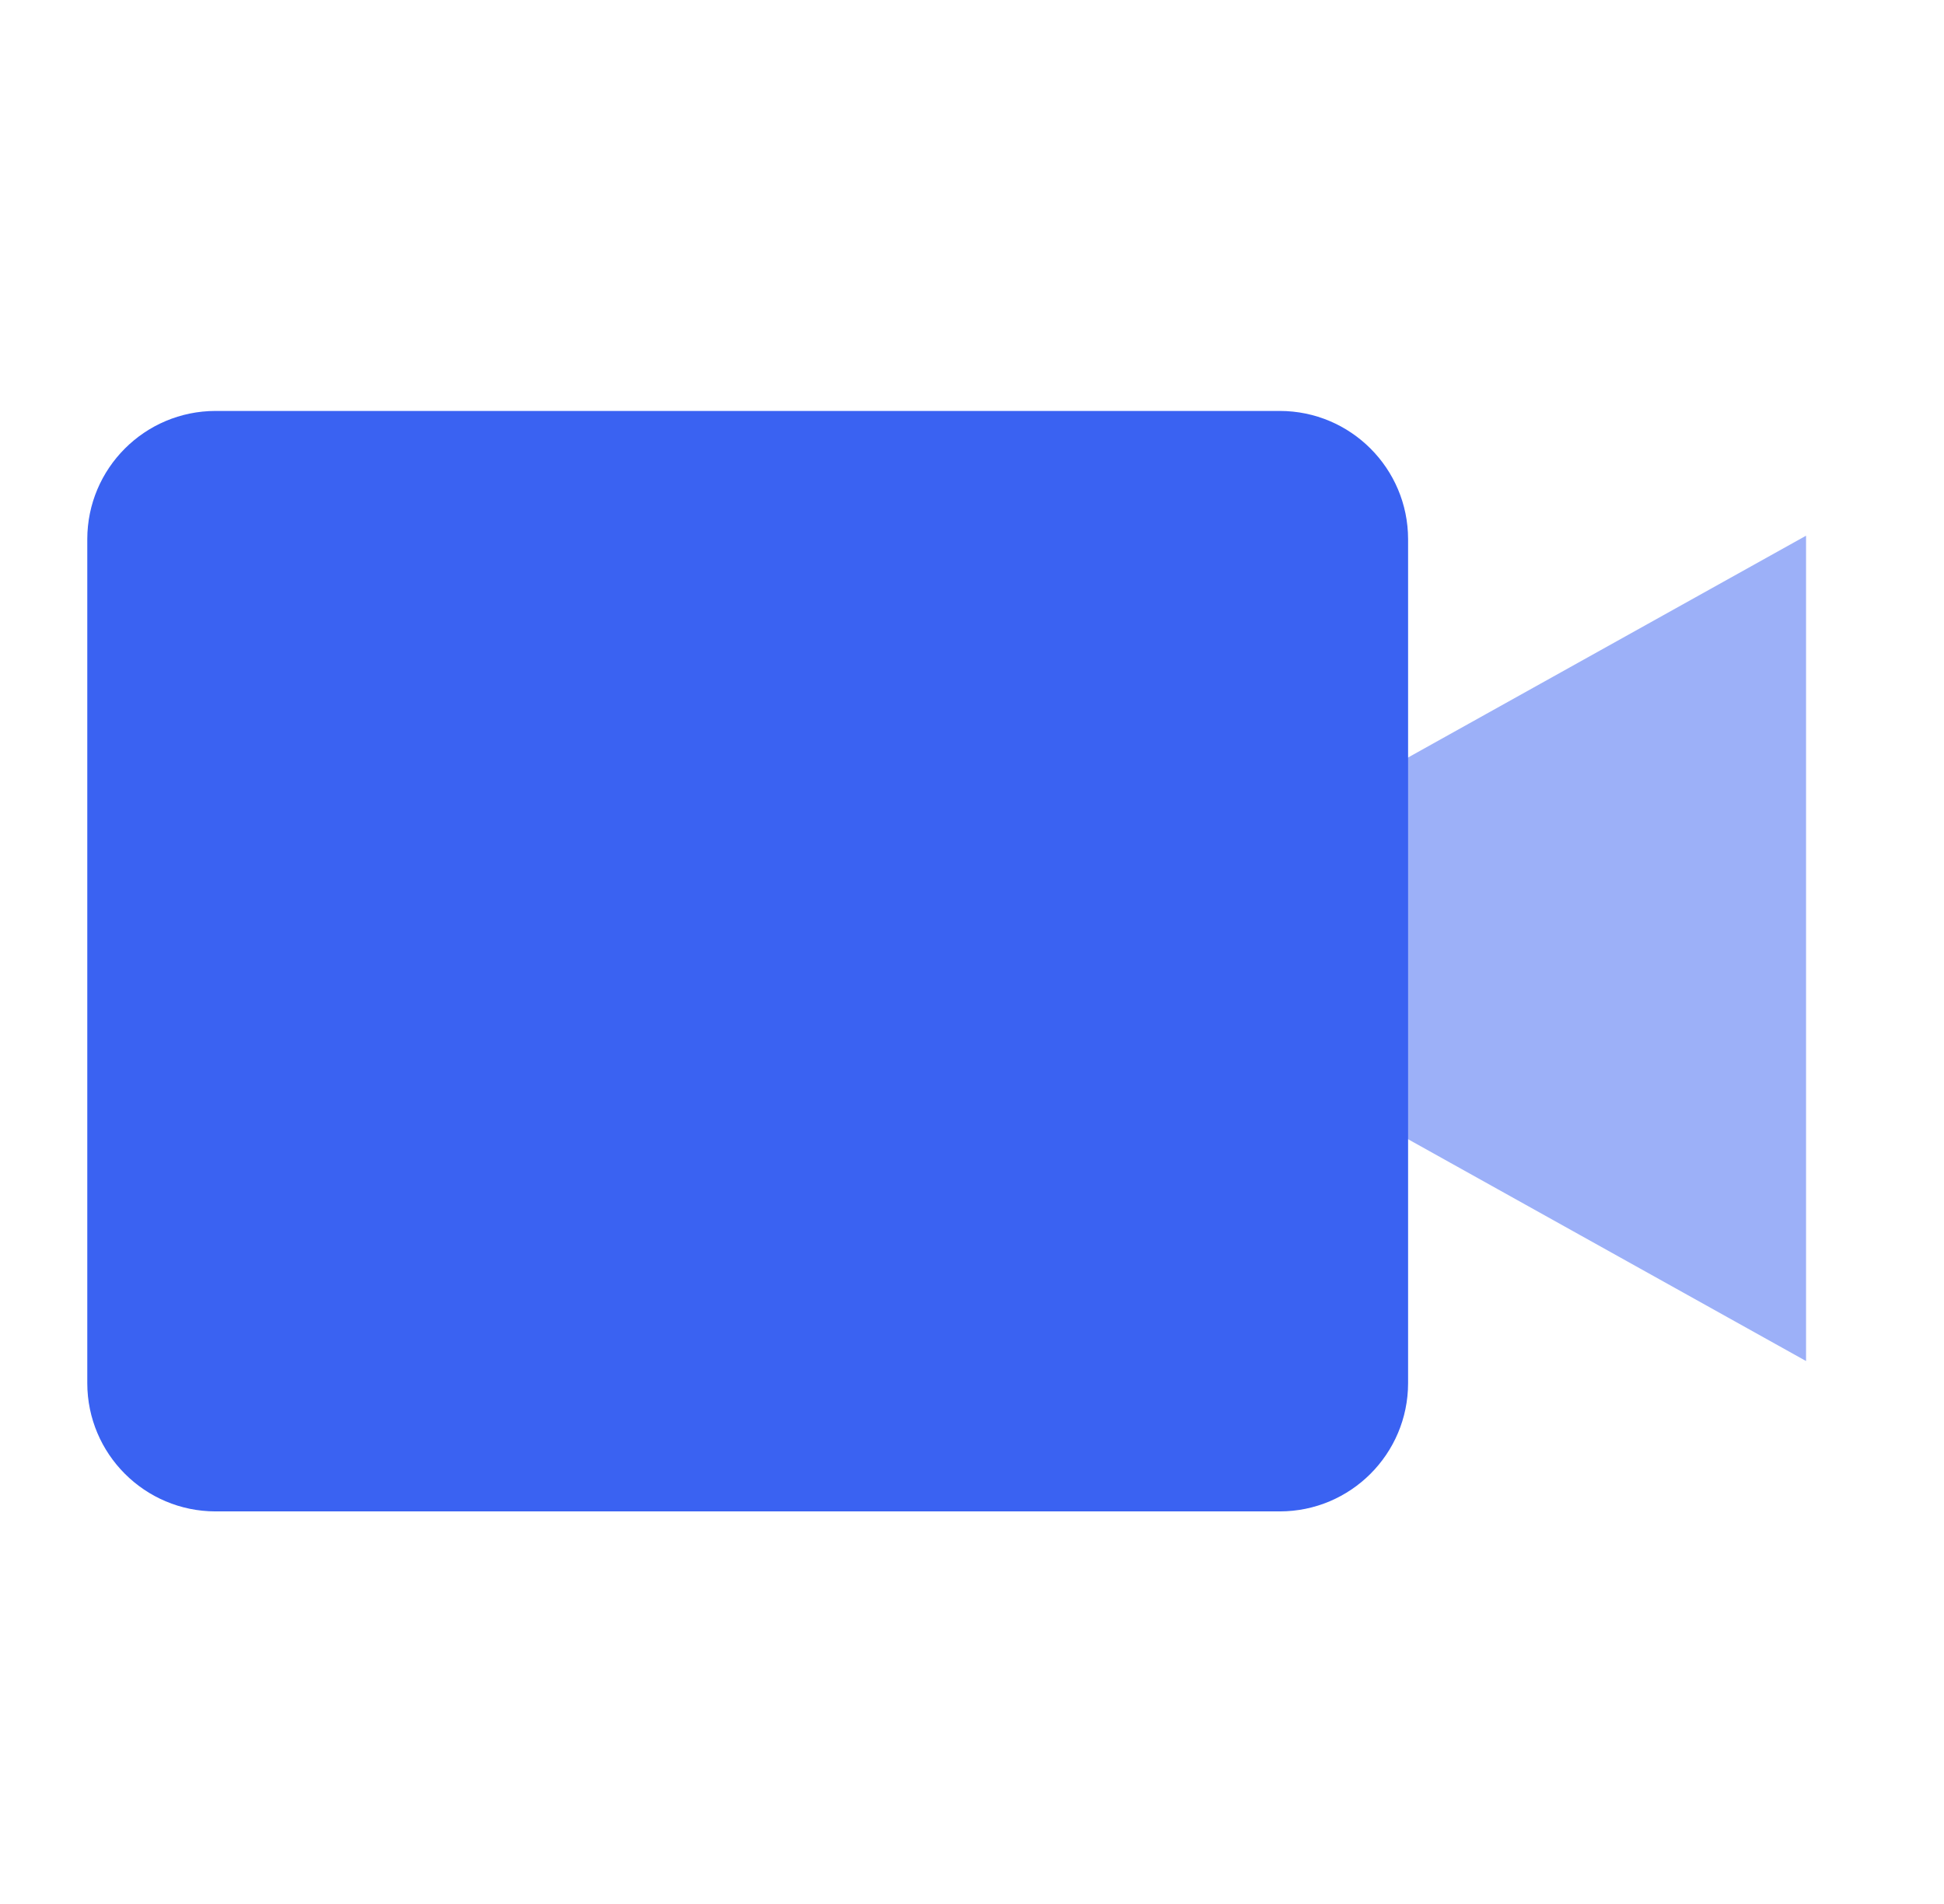 <?xml version="1.0" encoding="UTF-8"?> <svg xmlns="http://www.w3.org/2000/svg" width="49" height="48" viewBox="0 0 49 48" fill="none"><path opacity="0.5" d="M34.7 28.279L45.523 34.312V13.505L34.7 19.538V28.279Z" fill="#3A62F2"></path><path d="M32.259 10.36H5.433C3.648 10.362 2.202 11.808 2.2 13.593V34.87C2.202 36.655 3.648 38.101 5.433 38.103H32.259C34.044 38.101 35.49 36.655 35.492 34.87V13.593C35.49 11.808 34.044 10.362 32.259 10.36Z" fill="#3A62F2"></path></svg> 